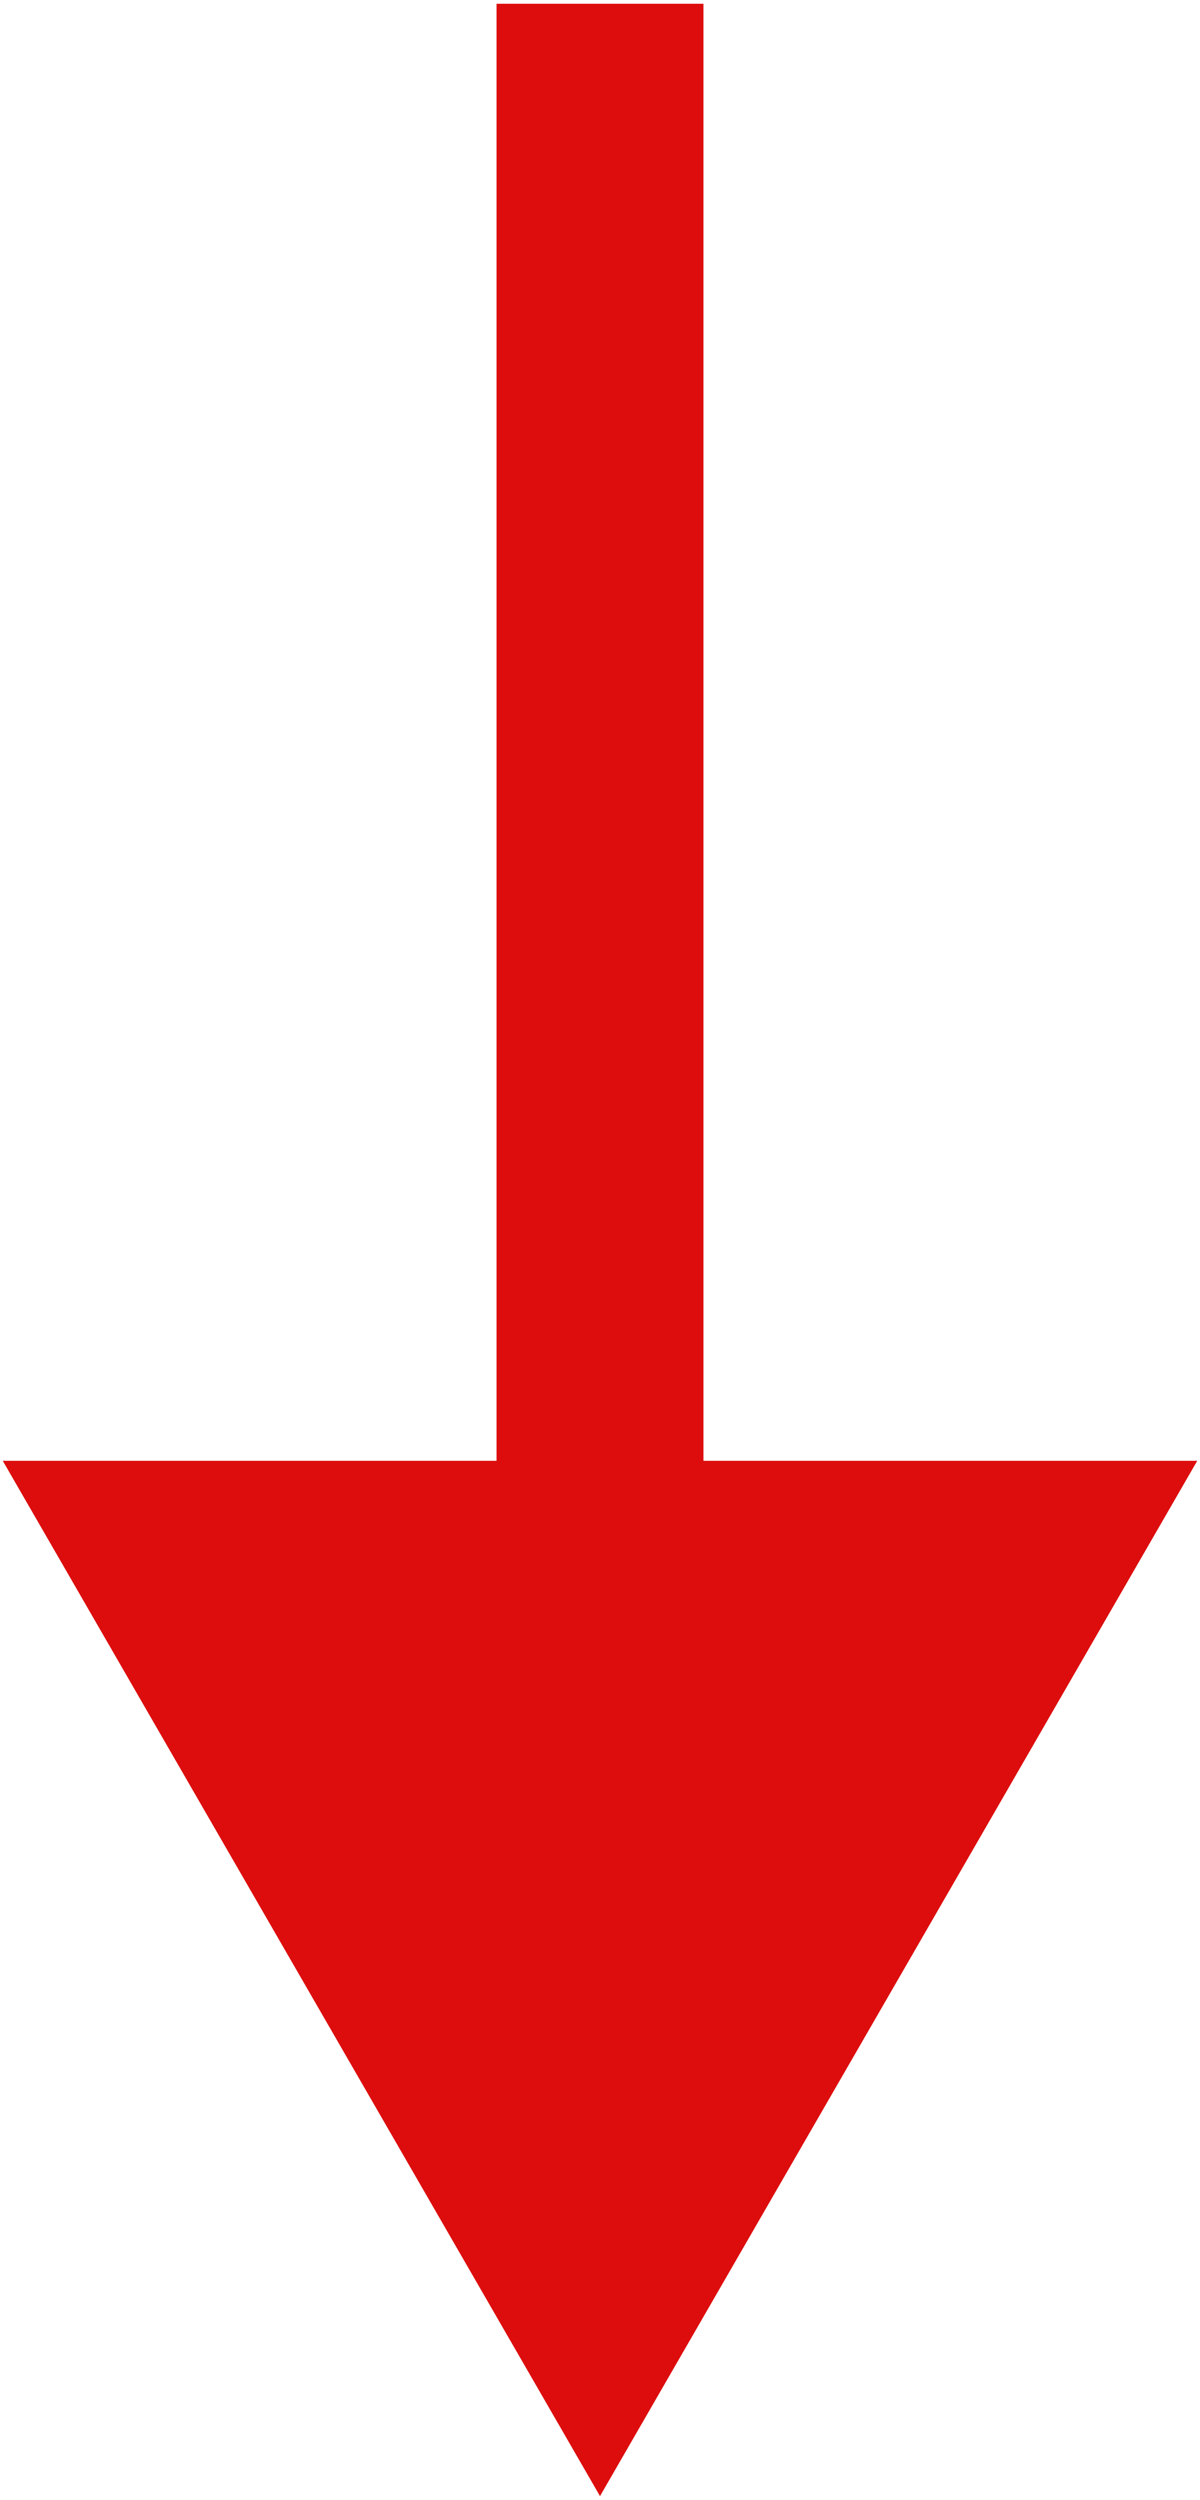 <?xml version="1.0" encoding="UTF-8"?> <svg xmlns="http://www.w3.org/2000/svg" width="319" height="664" viewBox="0 0 319 664" fill="none"> <path d="M159.5 663.004L318.271 388.004L0.729 388.004L159.5 663.004ZM132 0.997L132 415.504H187L187 0.997L132 0.997Z" fill="#DE0D0D"></path> </svg> 